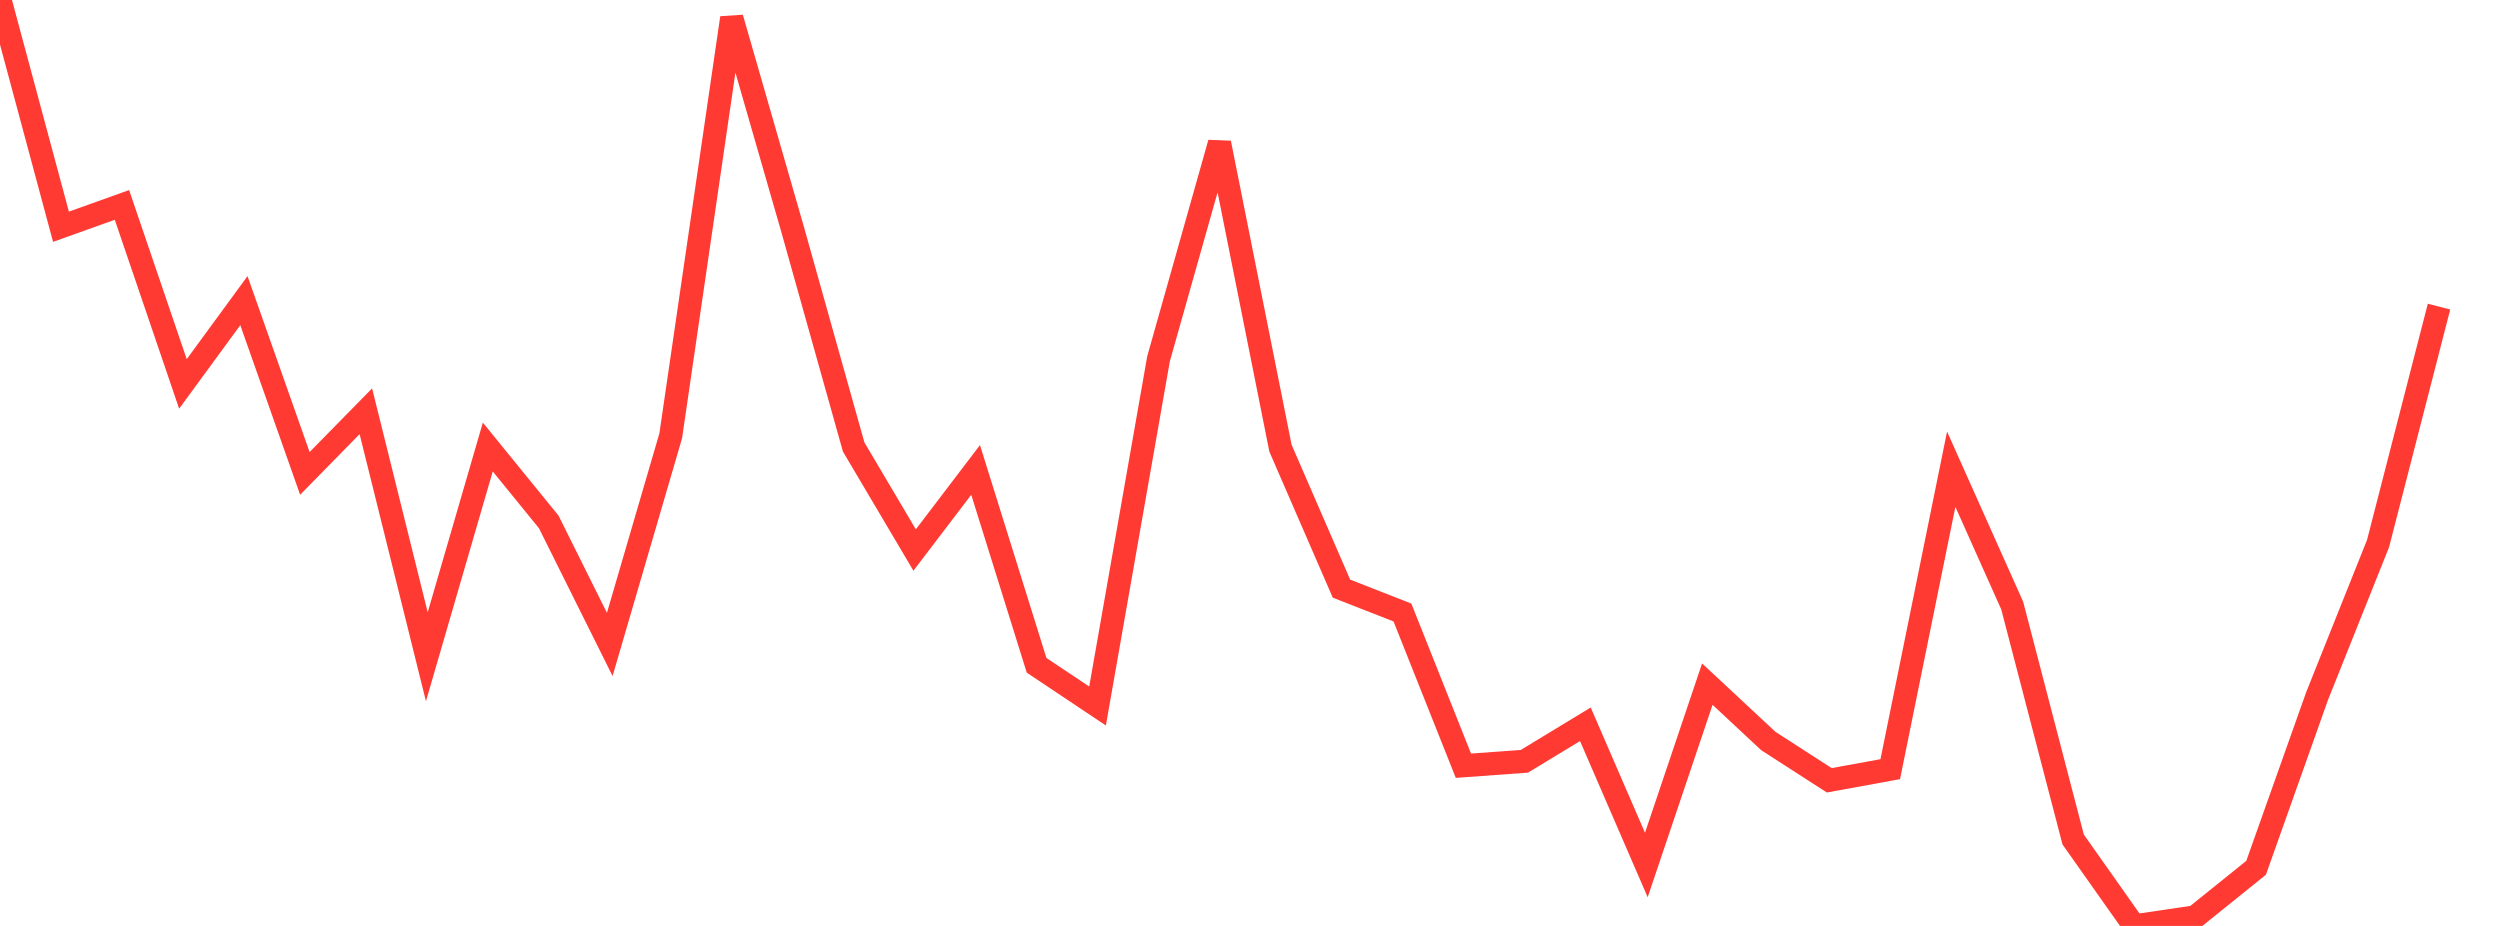 <?xml version="1.0" standalone="no"?>
<!DOCTYPE svg PUBLIC "-//W3C//DTD SVG 1.1//EN" "http://www.w3.org/Graphics/SVG/1.1/DTD/svg11.dtd">

<svg width="135" height="50" viewBox="0 0 135 50" preserveAspectRatio="none" 
  xmlns="http://www.w3.org/2000/svg"
  xmlns:xlink="http://www.w3.org/1999/xlink">


<polyline points="0.0, 0.0 3.293, 12.244 6.585, 11.066 9.878, 20.732 13.171, 16.235 16.463, 25.564 19.756, 22.208 23.049, 35.464 26.341, 24.139 29.634, 28.187 32.927, 34.8 36.22, 23.531 39.512, 0.966 42.805, 12.401 46.098, 24.138 49.39, 29.702 52.683, 25.376 55.976, 35.927 59.268, 38.124 62.561, 19.374 65.854, 7.719 69.146, 24.203 72.439, 31.786 75.732, 33.076 79.024, 41.349 82.317, 41.11 85.61, 39.111 88.902, 46.71 92.195, 36.943 95.488, 40.013 98.78, 42.136 102.073, 41.536 105.366, 25.337 108.659, 32.701 111.951, 45.334 115.244, 50.0 118.537, 49.512 121.829, 46.861 125.122, 37.591 128.415, 29.35 131.707, 16.557" fill="none" stroke="#ff3a33" stroke-width="1.25"/>

</svg>